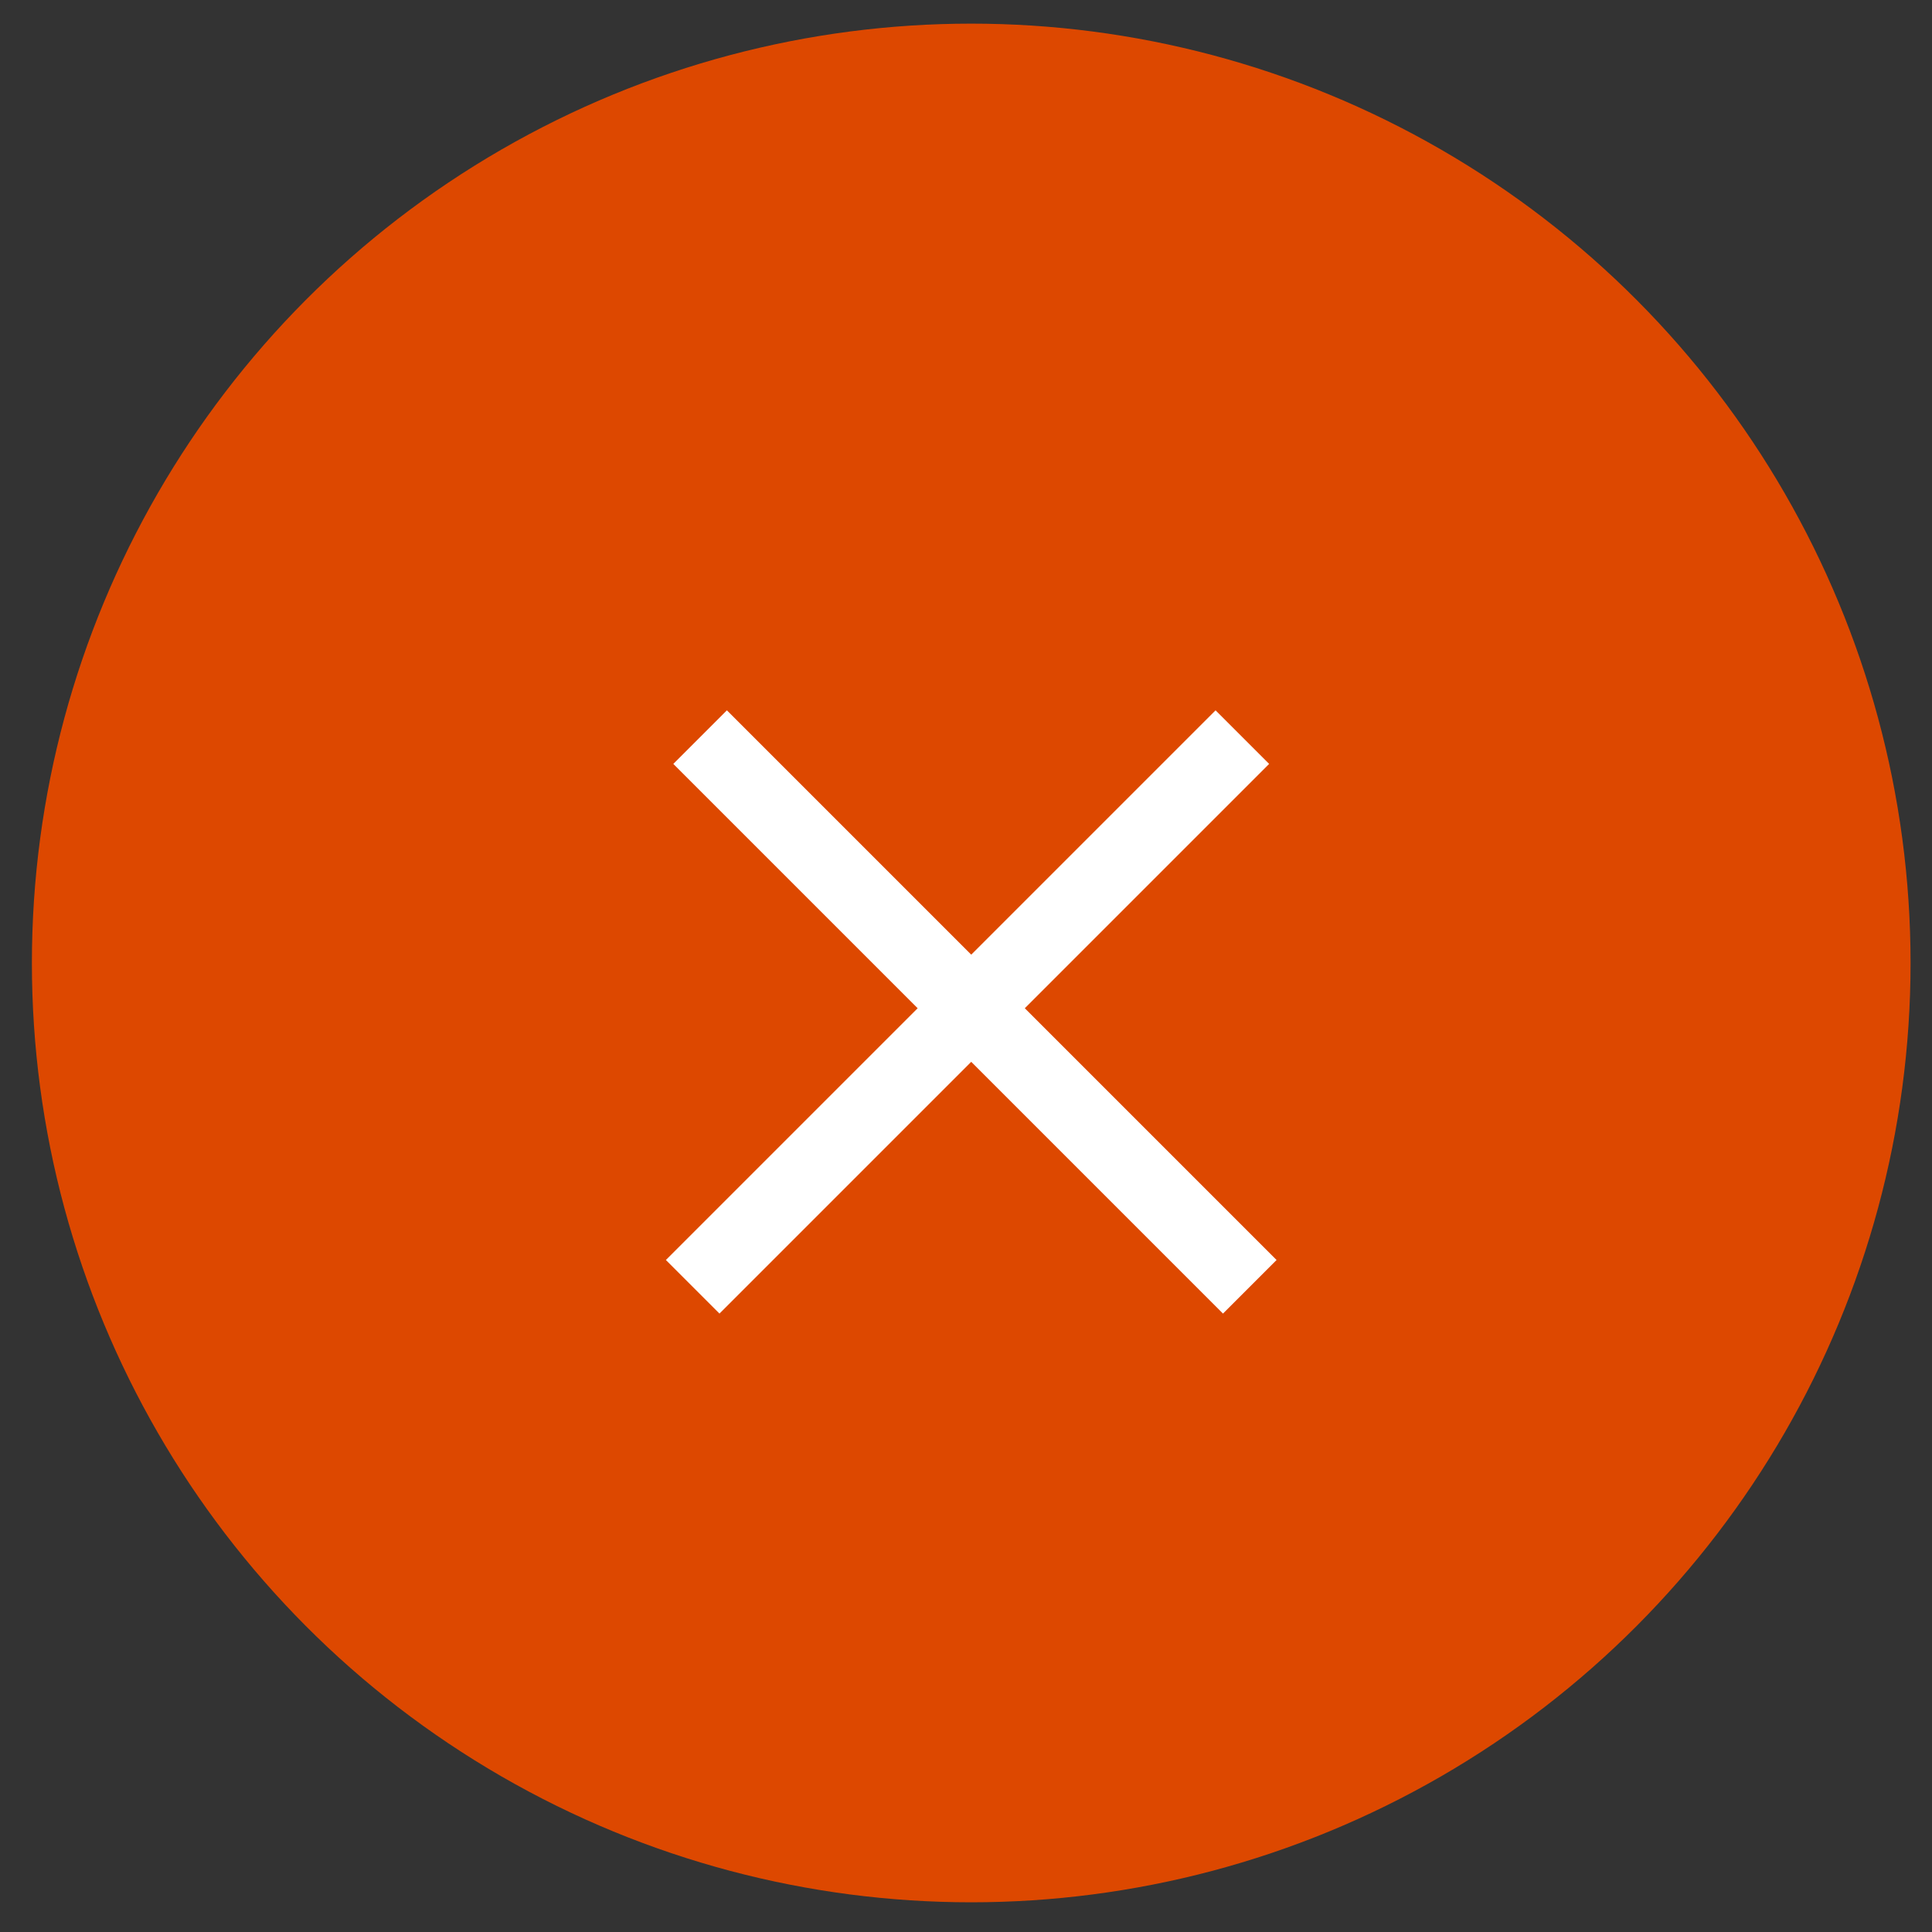 <svg width="51" height="51" viewBox="0 0 51 51" fill="none" xmlns="http://www.w3.org/2000/svg">
<rect x="0" y="0" width="51" height="51" fill="#333333" stroke="none"/>
<circle cx="25.638" cy="25.42" r="24.796" fill="#DD4800"/>
<line x1="18.285" y1="33.968" x2="32.795" y2="19.458" stroke="white" stroke-width="2"/>
<line x1="18.481" y1="19.458" x2="32.991" y2="33.968" stroke="white" stroke-width="2"/>
</svg>
